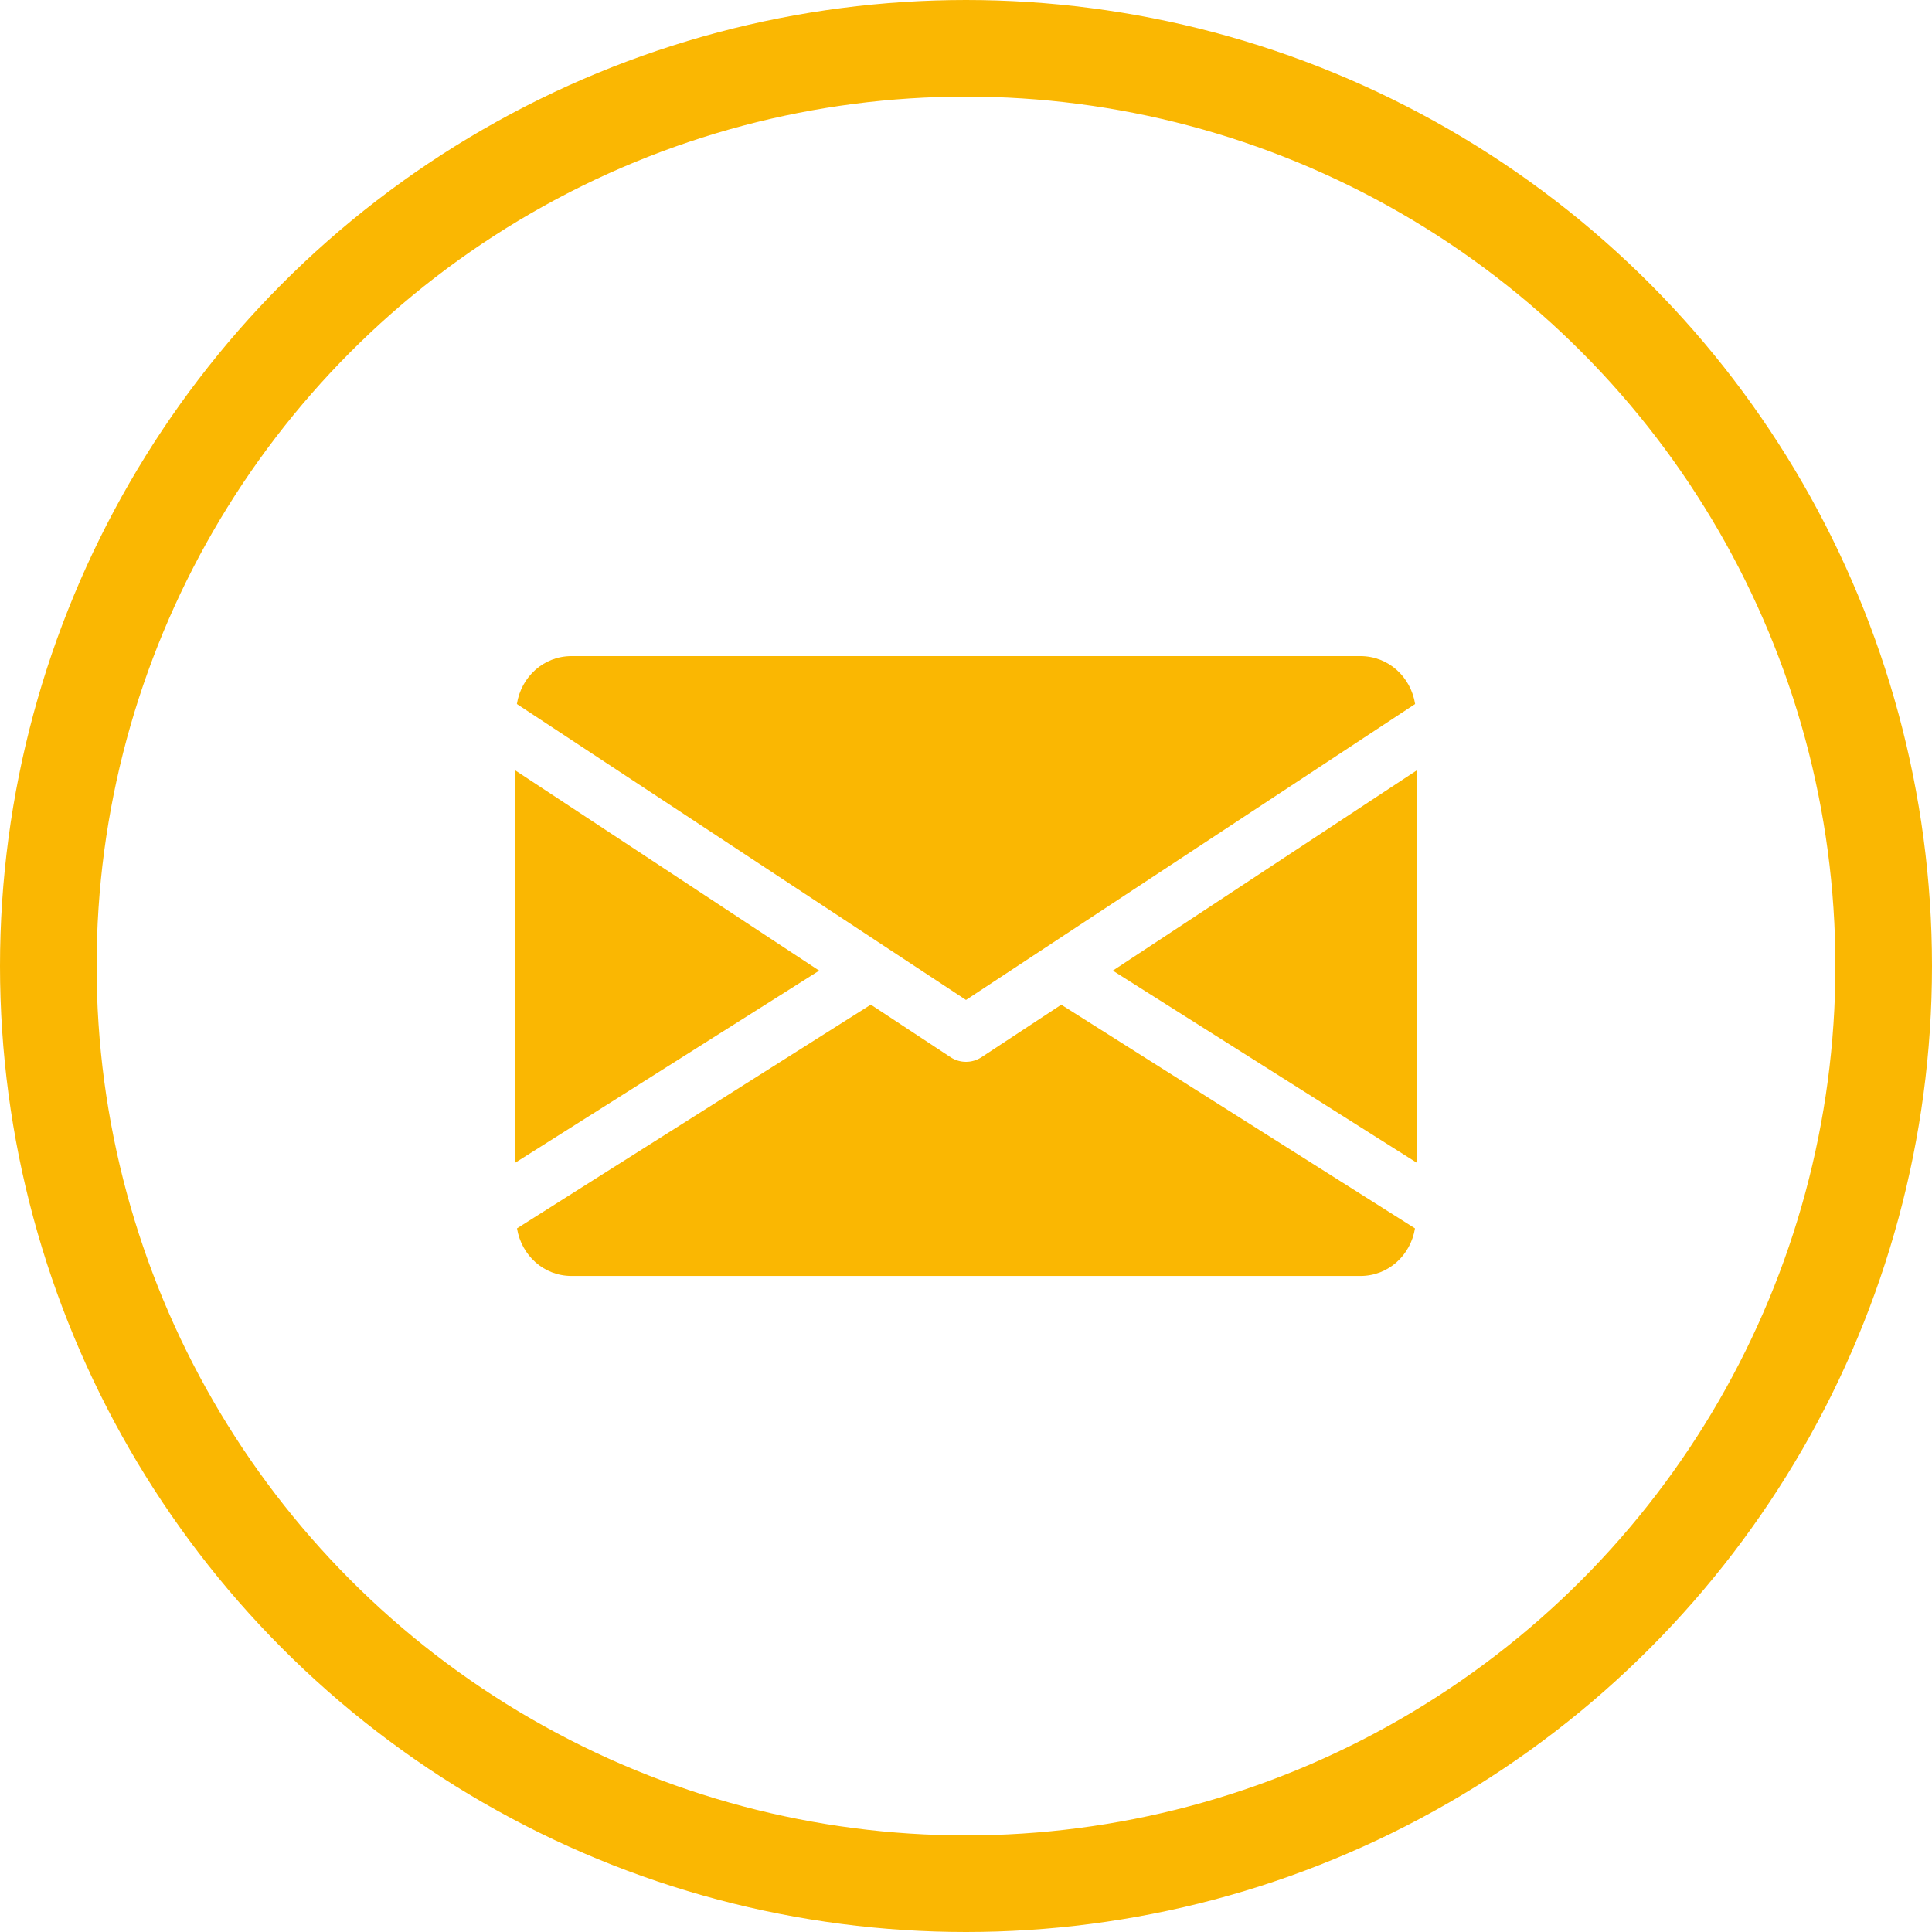 <svg width="30" height="30" viewBox="0 0 30 30" fill="none" xmlns="http://www.w3.org/2000/svg">
<circle cx="15" cy="15" r="14.25" stroke="#FAB702" stroke-width="1.5"/>
<path d="M17.28 15.072L22 18.055V11.962L17.28 15.072Z" fill="#FAB702"/>
<path d="M8 11.962V18.055L12.72 15.072L8 11.962Z" fill="#FAB702"/>
<path d="M21.125 10.188H8.875C8.438 10.188 8.092 10.513 8.026 10.932L15 15.527L21.974 10.932C21.908 10.513 21.562 10.188 21.125 10.188Z" fill="#FAB702"/>
<path d="M16.479 15.601L15.241 16.416C15.167 16.464 15.084 16.488 15 16.488C14.916 16.488 14.833 16.464 14.76 16.416L13.522 15.6L8.028 19.074C8.096 19.49 8.44 19.813 8.875 19.813H21.125C21.56 19.813 21.905 19.49 21.972 19.074L16.479 15.601Z" fill="#FAB702"/>
</svg>
